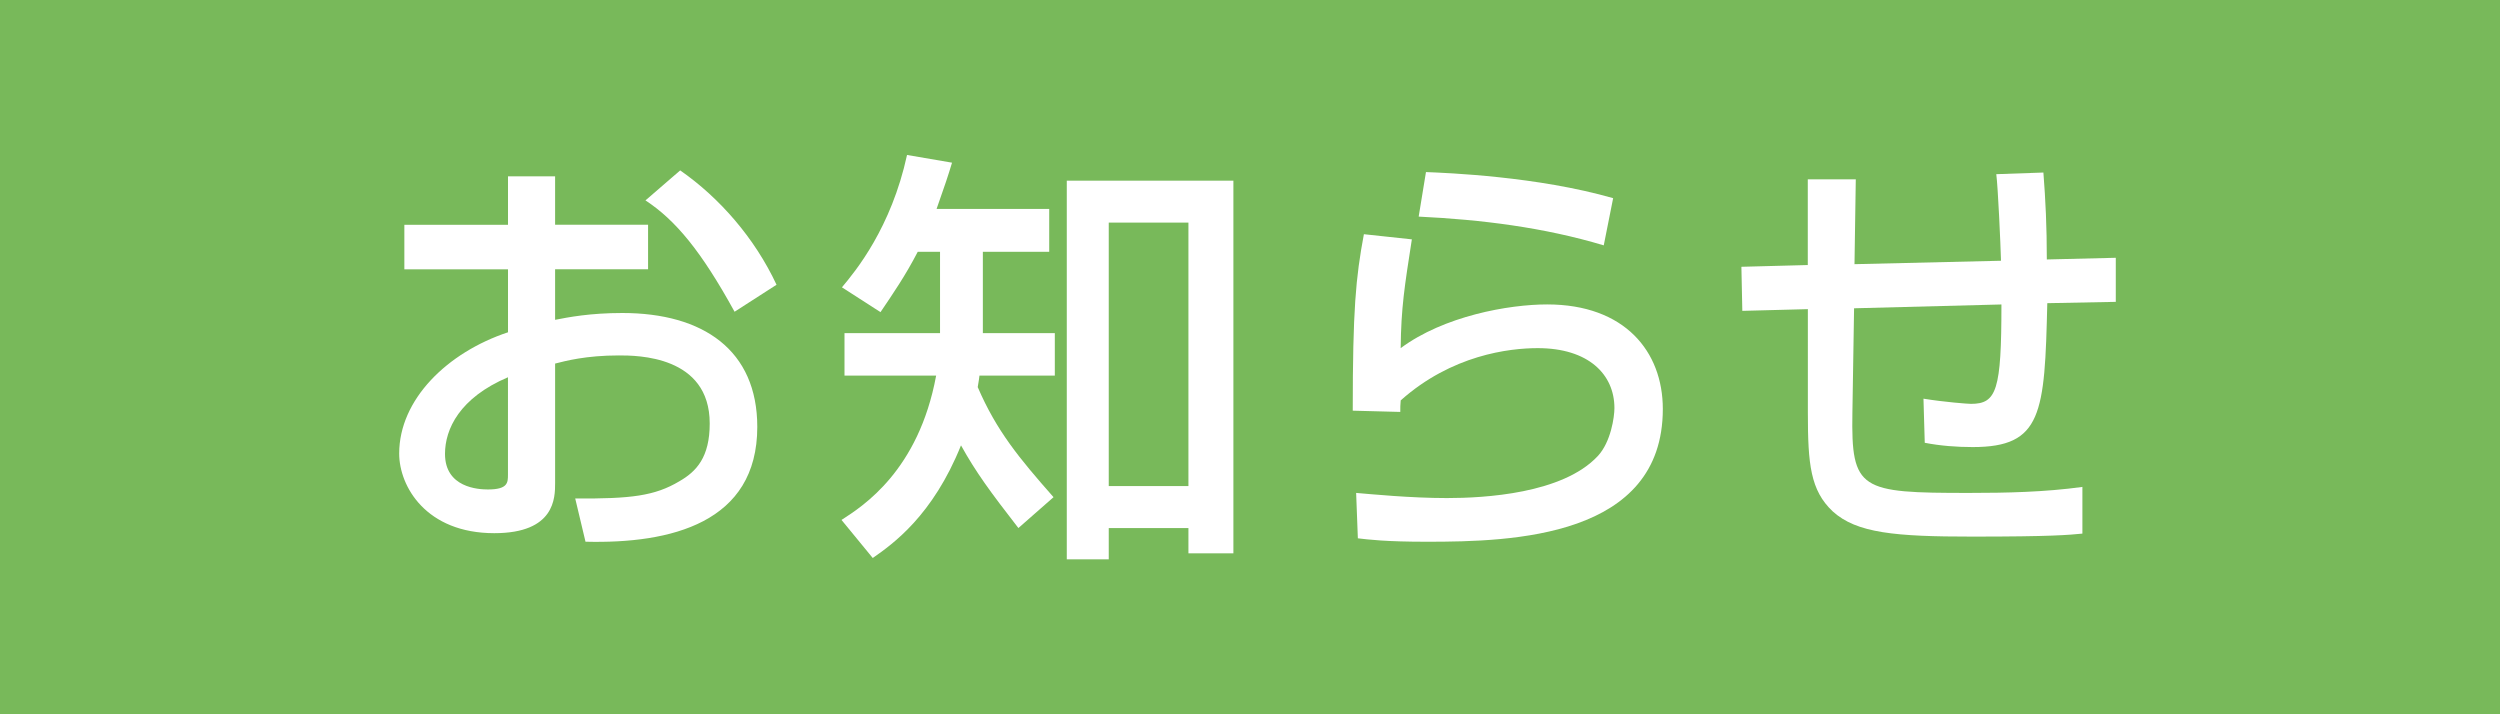<?xml version="1.0" encoding="utf-8"?>
<!-- Generator: Adobe Illustrator 16.0.0, SVG Export Plug-In . SVG Version: 6.00 Build 0)  -->
<!DOCTYPE svg PUBLIC "-//W3C//DTD SVG 1.1//EN" "http://www.w3.org/Graphics/SVG/1.1/DTD/svg11.dtd">
<svg version="1.1" id="レイヤー_1" xmlns="http://www.w3.org/2000/svg" xmlns:xlink="http://www.w3.org/1999/xlink" x="0px"
	 y="0px" width="70px" height="20px" viewBox="0 0 70 20" enable-background="new 0 0 70 20" xml:space="preserve">
<g>
	<g>
		<rect fill="#78B95A" width="70" height="20"/>
	</g>
	<g>
		<g>
			<path fill="#FFFFFF" d="M14.224,4.938h1.319v1.355h2.603v1.247h-2.603v1.415c0.371-0.072,0.972-0.191,1.883-0.191
				c2.267,0,3.778,1.043,3.778,3.189c0,2.688-2.423,3.275-4.81,3.215l-0.288-1.211c1.56,0.012,2.23-0.072,2.914-0.48
				c0.48-0.275,0.852-0.672,0.852-1.619c0-1.906-2.039-1.906-2.542-1.906c-0.924,0-1.499,0.155-1.787,0.228v3.347
				c0,0.407,0,1.402-1.703,1.402c-1.907,0-2.663-1.307-2.663-2.23c0-1.512,1.344-2.83,3.047-3.395V7.541h-2.902V6.294h2.902V4.938z
				 M14.224,10.563c-1.355,0.576-1.764,1.451-1.764,2.146c0,0.947,0.936,0.996,1.2,0.996c0.563,0,0.563-0.192,0.563-0.42V10.563z
				 M19.045,4.771c1.104,0.768,2.087,1.895,2.698,3.202l-1.175,0.756c-0.936-1.703-1.655-2.567-2.495-3.118L19.045,4.771z"/>
			<path fill="#FFFFFF" d="M28.515,14.785c-0.791-1.02-1.188-1.56-1.607-2.315c-0.791,1.968-1.906,2.76-2.471,3.154l-0.875-1.066
				c0.6-0.385,2.159-1.38,2.65-4.042h-2.566V9.328h2.675V7.05h-0.624c-0.348,0.672-0.695,1.175-1.043,1.69l-1.08-0.695
				c0.384-0.456,1.38-1.667,1.823-3.706l1.26,0.216c-0.108,0.36-0.204,0.647-0.433,1.296h3.154V7.05H27.52v2.278h2.015v1.188h-2.11
				c-0.013,0.096-0.013,0.12-0.049,0.323c0.528,1.224,1.151,1.979,2.123,3.082L28.515,14.785z M34.535,5.059v10.435h-1.259v-0.708
				h-2.231v0.876H29.87V5.059H34.535z M31.045,6.233v7.377h2.231V6.233H31.045z"/>
			<path fill="#FFFFFF" d="M39.532,6.702c-0.204,1.318-0.301,1.906-0.313,3.046c1.211-0.899,3.022-1.224,4.102-1.224
				c2.172,0,3.238,1.319,3.238,2.927c0,3.598-4.209,3.718-6.596,3.718c-1.176,0-1.644-0.061-1.943-0.096l-0.048-1.271
				c0.42,0.035,1.522,0.144,2.542,0.144c1.044,0,3.238-0.12,4.223-1.175c0.371-0.396,0.467-1.104,0.467-1.344
				c0-0.947-0.73-1.679-2.146-1.679c-0.803,0-2.41,0.192-3.838,1.463c-0.012,0.132-0.012,0.192-0.012,0.323l-1.331-0.035
				c0-2.818,0.083-3.719,0.312-4.941L39.532,6.702z M44.905,6.87c-1.68-0.504-3.431-0.721-5.182-0.805l0.204-1.247
				c0.587,0.024,3.118,0.12,5.241,0.731L44.905,6.87z"/>
			<path fill="#FFFFFF" d="M57.215,4.831c0.06,0.768,0.096,1.511,0.096,2.434l1.931-0.047v1.234l-1.918,0.037
				c-0.072,3.094-0.145,4.029-2.088,4.029c-0.455,0-0.911-0.036-1.343-0.12l-0.036-1.235c0.588,0.096,1.248,0.145,1.331,0.145
				c0.72,0,0.852-0.385,0.852-2.783l-4.126,0.107l-0.047,2.928c-0.037,2.17,0.215,2.242,3.262,2.242
				c1.055,0,2.123-0.023,3.178-0.168v1.307c-0.383,0.037-0.852,0.084-3.082,0.084c-2.158,0-3.238-0.096-3.91-0.707
				c-0.623-0.588-0.695-1.319-0.695-2.758V8.656l-1.835,0.048L48.759,7.47l1.859-0.049V5.022h1.344l-0.036,2.375l4.102-0.096
				c-0.013-0.48-0.084-2.051-0.132-2.424L57.215,4.831z"/>
		</g>
	</g>
</g>
</svg>
